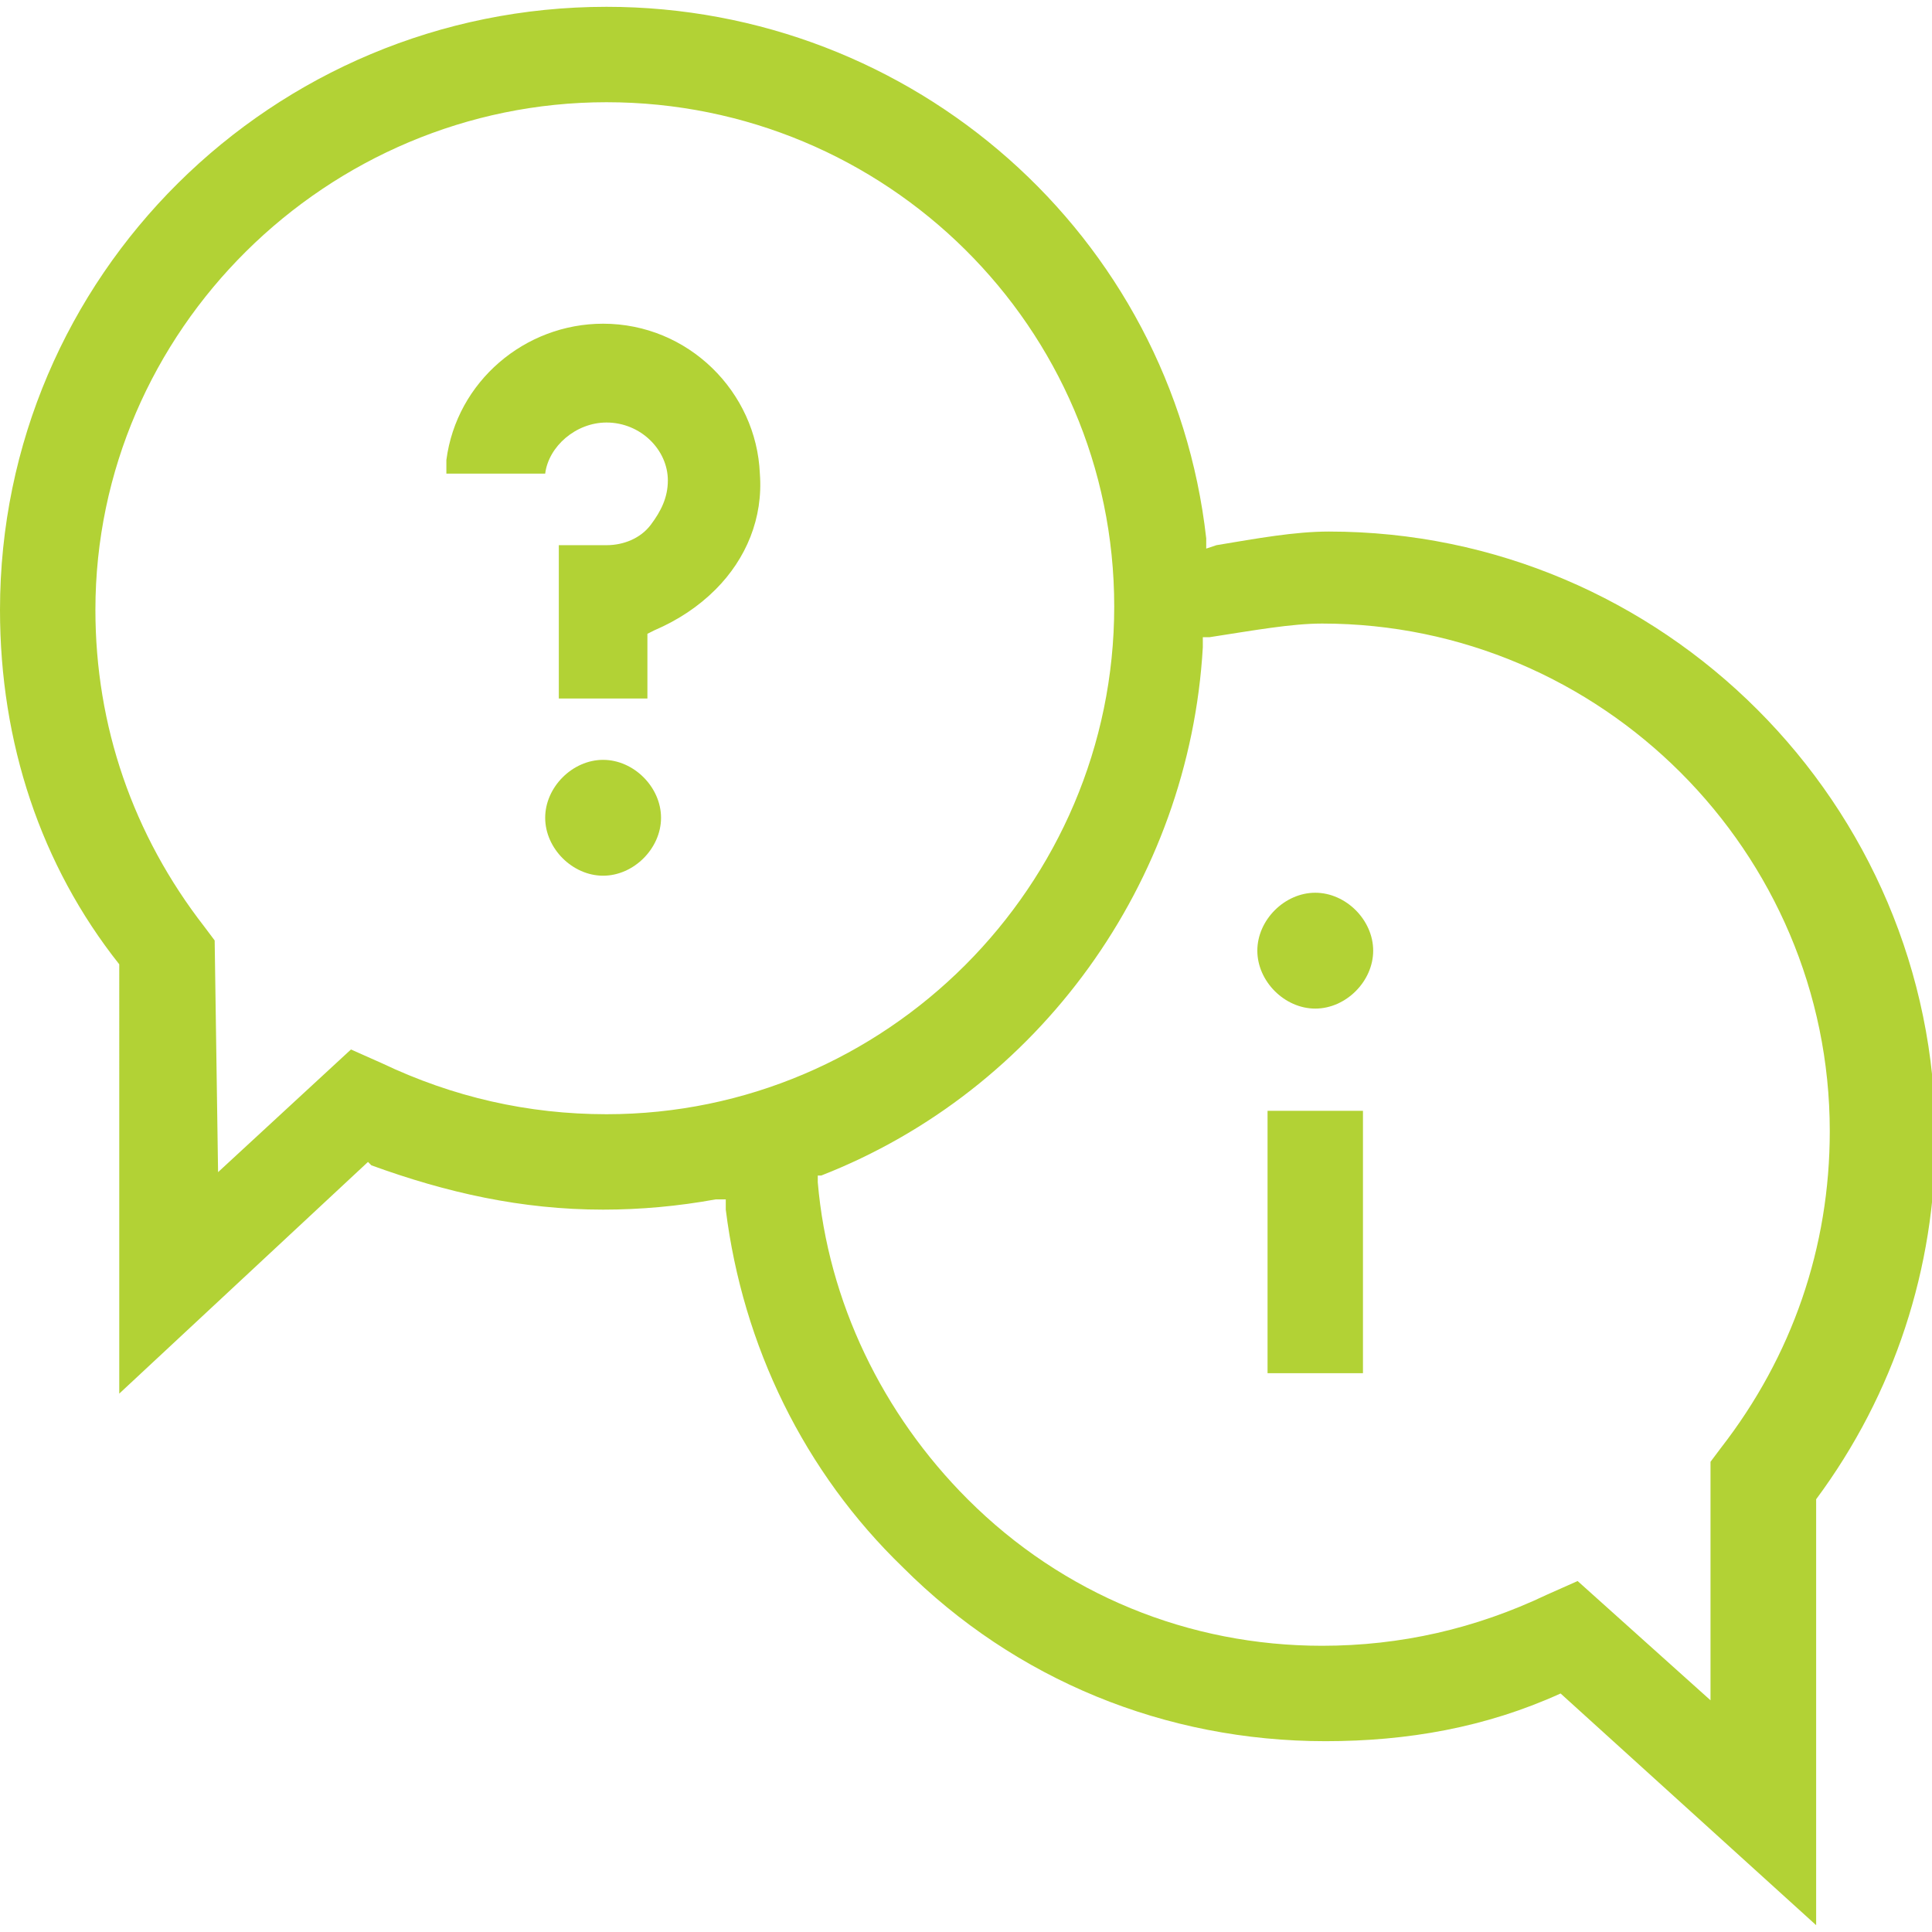 <?xml version="1.0" encoding="utf-8"?>
<!-- Generator: Adobe Illustrator 25.3.1, SVG Export Plug-In . SVG Version: 6.00 Build 0)  -->
<svg version="1.1" id="Calque_1" xmlns="http://www.w3.org/2000/svg" xmlns:xlink="http://www.w3.org/1999/xlink" x="0px" y="0px"
	 viewBox="0 0 56.7 56.7" style="enable-background:new 0 0 56.7 56.7;" xml:space="preserve">
<style type="text/css">
	.st0{fill:#B2D235;}
</style>
<g>
	<path class="st0" d="M16.4,20.5V16h1.4c0.5,0,1-0.2,1.3-0.6c0.3-0.4,0.5-0.8,0.5-1.3c0-0.9-0.8-1.7-1.8-1.7l0,0
		c-0.9,0-1.7,0.7-1.8,1.5h-2.9c0-0.1,0-0.3,0-0.4c0.3-2.3,2.3-4,4.6-4c2.5,0,4.5,2,4.6,4.4c0.1,1.3-0.4,2.5-1.3,3.4
		c-0.5,0.5-1.1,0.9-1.8,1.2L19,18.6v1.9H16.4z"/>
	<path class="st0" d="M45.8,49.7L45.8,49.7c-2.2,1-4.5,1.4-6.9,1.4c-4.7,0-9.1-1.8-12.4-5.1c-2.9-2.8-4.7-6.5-5.2-10.5v-0.3h-0.3
		c-1.1,0.2-2.2,0.3-3.3,0.3c-2.4,0-4.6-0.5-6.8-1.3l-0.1-0.1l-7.3,6.8V28.4v-0.1C1.2,25.4,0,21.8,0,17.9C0,8.1,8,0.2,17.8,0.2
		c9,0,16.6,6.7,17.6,15.6v0.3l0.3-0.1c1.2-0.2,2.3-0.4,3.3-0.4c9.8,0,17.8,8,17.8,17.8c0,3.8-1.2,7.5-3.5,10.6V44v12.5L45.8,49.7z
		 M50.2,49.9v-7l0.3-0.4c2.1-2.7,3.2-5.9,3.2-9.3c0-8.2-6.7-14.9-14.9-14.9c-0.9,0-2,0.2-3.3,0.4h-0.2V19c-0.4,6.9-4.8,13-11.2,15.5
		L24,34.5v0.2c0.3,3.5,1.9,6.8,4.4,9.3c2.8,2.8,6.5,4.3,10.4,4.3c2.3,0,4.5-0.5,6.6-1.5l0.9-0.4L50.2,49.9z M6.4,34.4l3.9-3.6
		l0.9,0.4c2.1,1,4.3,1.5,6.6,1.5c8.2,0,14.9-6.7,14.9-14.9S26,3,17.8,3s-15,6.7-15,14.9c0,3.4,1.1,6.6,3.2,9.3l0.3,0.4L6.4,34.4
		L6.4,34.4z"/>
	<rect x="37.2" y="32.6" class="st0" width="2.8" height="7.7"/>
	<path class="st0" d="M17.7,22.3c-0.9,0-1.7,0.8-1.7,1.7c0,0.9,0.8,1.7,1.7,1.7c0.9,0,1.7-0.8,1.7-1.7
		C19.4,23.1,18.6,22.3,17.7,22.3"/>
	<path class="st0" d="M38.6,26.2c-0.9,0-1.7,0.8-1.7,1.7c0,0.9,0.8,1.7,1.7,1.7s1.7-0.8,1.7-1.7S39.5,26.2,38.6,26.2"/>
</g>
</svg>
